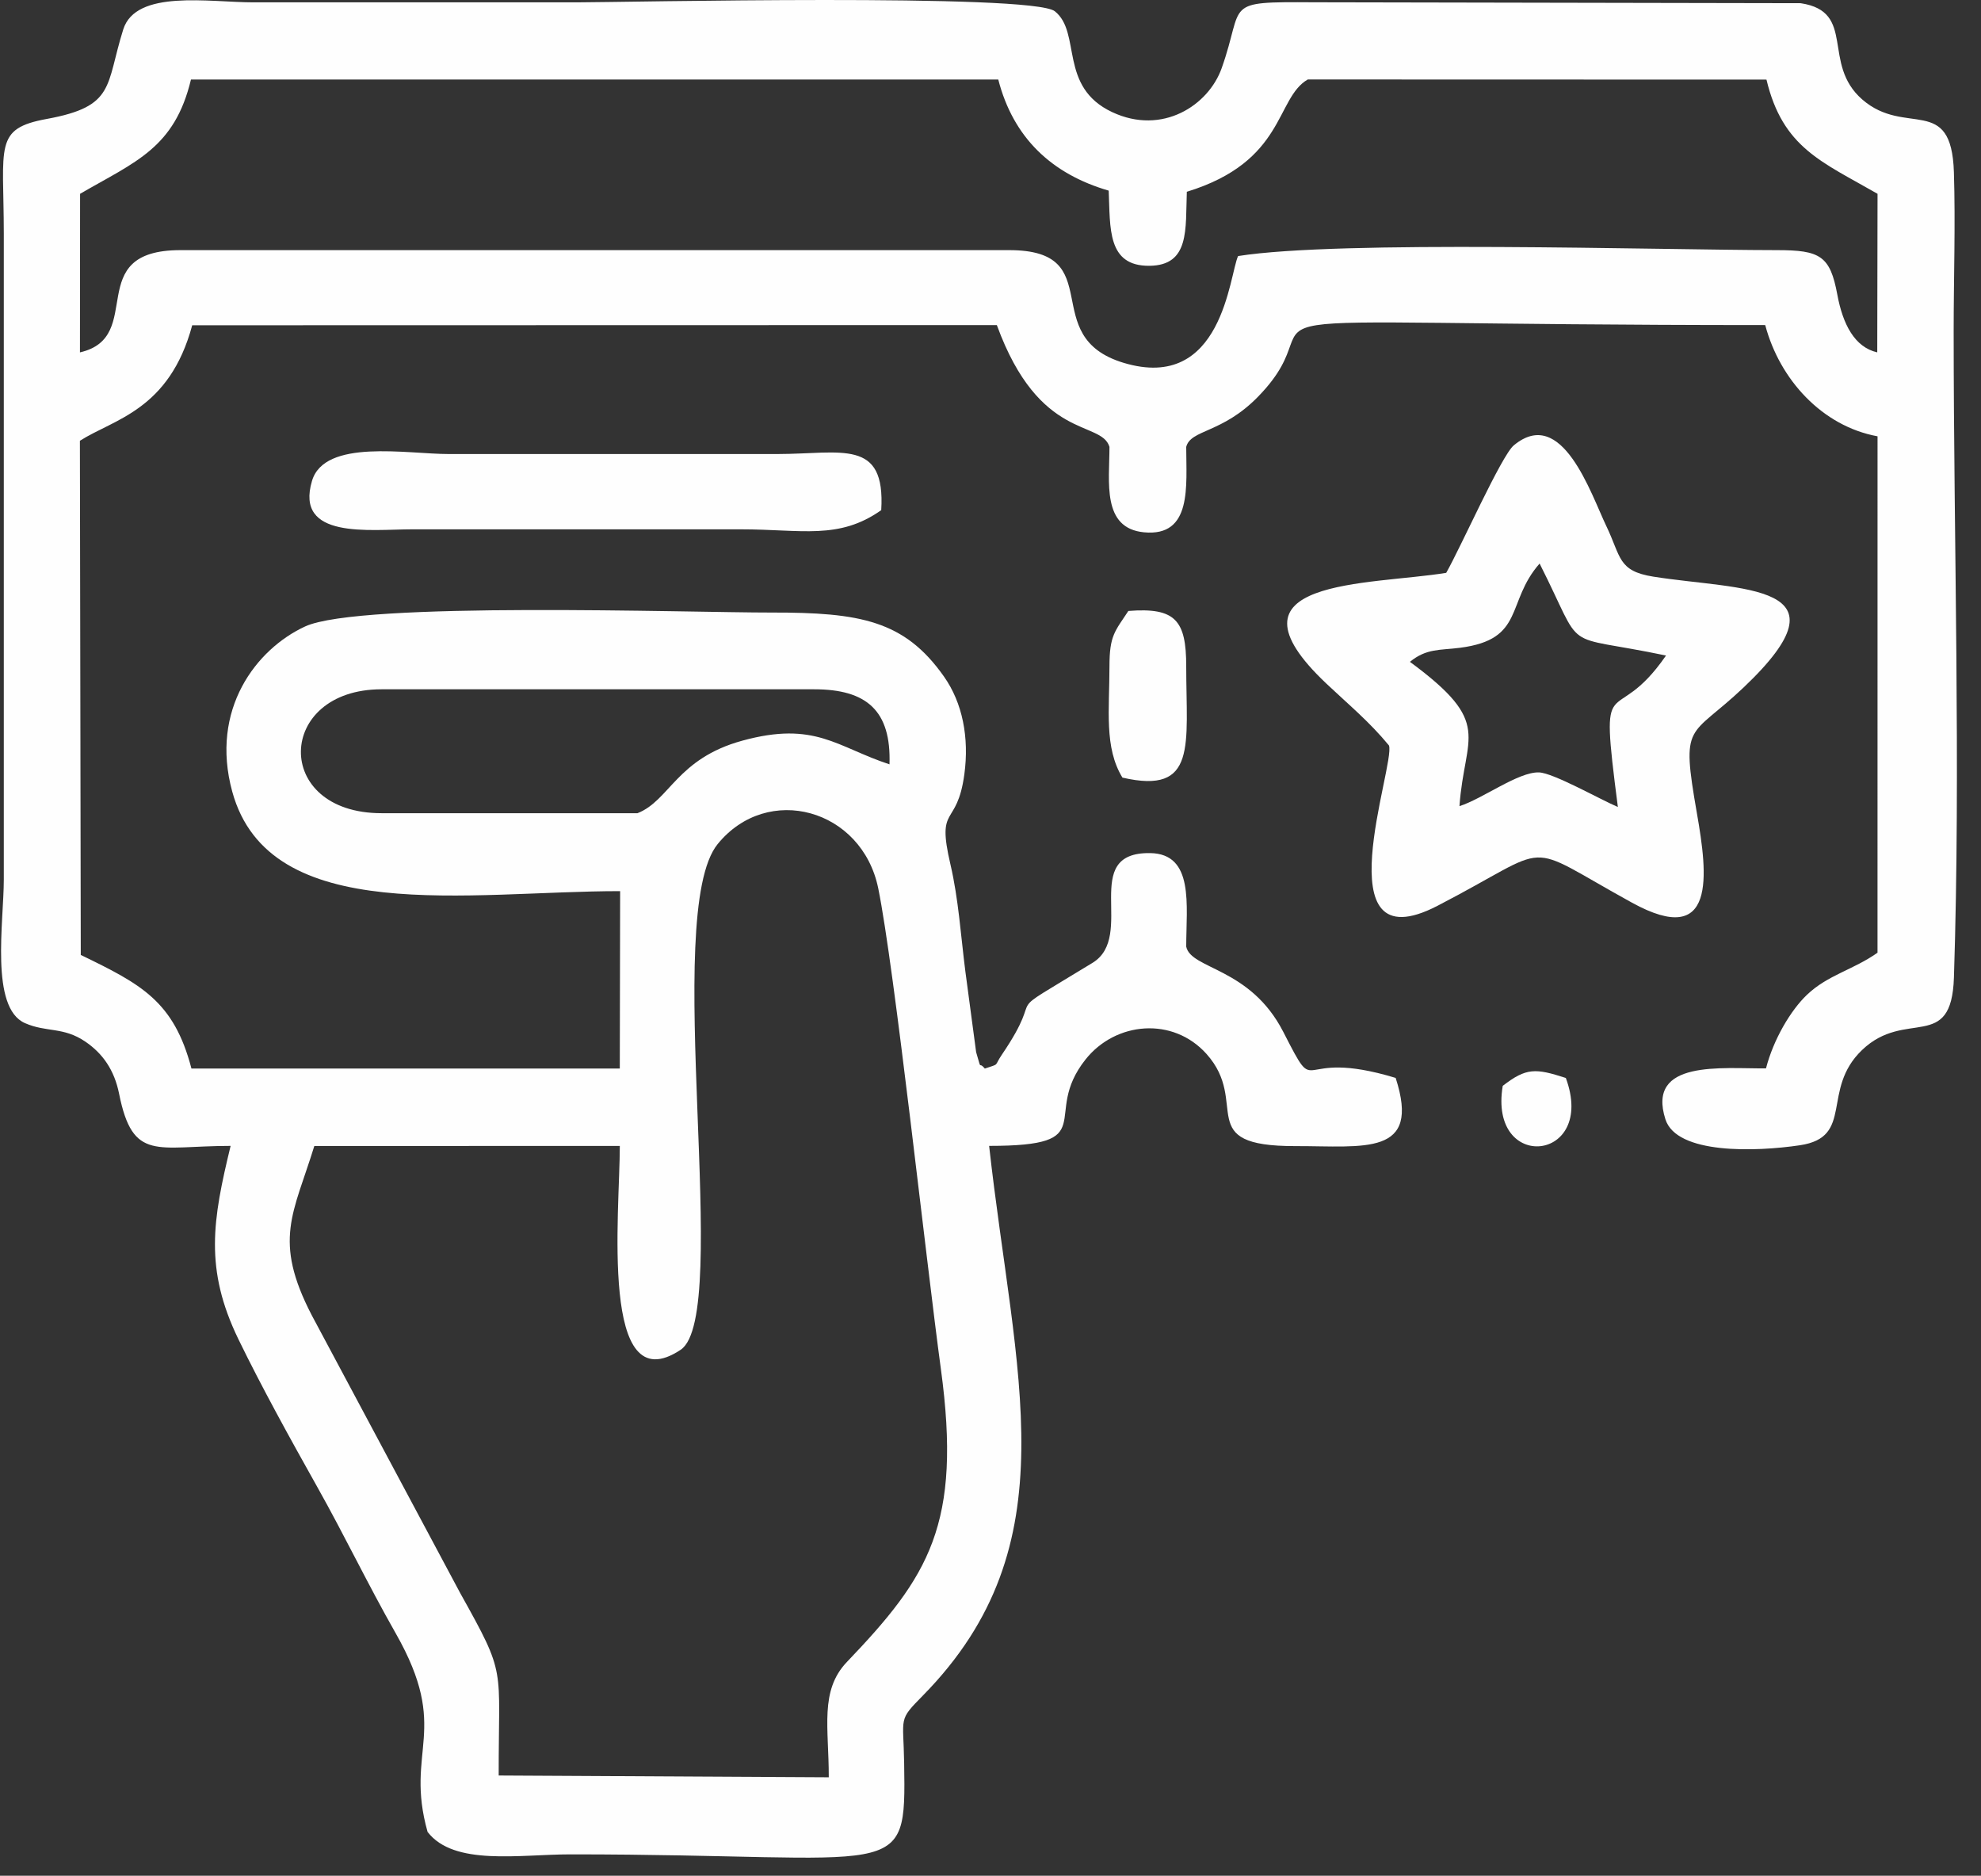 <?xml version="1.0" encoding="UTF-8"?> <svg xmlns="http://www.w3.org/2000/svg" width="75" height="71" viewBox="0 0 75 71" fill="none"><rect x="0" y="0" width="75" height="71" fill="#333333" stroke="none"/><path fill-rule="evenodd" clip-rule="evenodd" d="M23.466 43.376C23.466 45.873 22.686 53.146 25.77 51.091C27.738 49.78 25.023 34.586 27.171 31.949C29.063 29.626 32.634 30.616 33.25 33.625C33.861 36.613 35.068 47.758 35.621 51.815C36.424 57.709 35.164 59.669 32.064 62.908C31.023 63.997 31.382 65.406 31.377 67.274L18.88 67.206C18.873 62.995 19.197 63.479 17.426 60.306L11.8 49.779C10.325 46.928 11.108 45.947 11.9 43.378L23.466 43.376ZM14.446 30.781C10.306 30.781 10.442 26.091 14.446 26.091H30.825C32.809 26.091 33.744 26.896 33.676 28.932C31.675 28.275 30.857 27.279 28.102 28.036C25.618 28.718 25.352 30.305 24.135 30.781H14.446ZM3.032 7.336C5.129 6.118 6.607 5.611 7.23 3.009L37.794 3.01C38.36 5.21 39.812 6.587 41.975 7.216C42.037 8.628 41.908 10.074 43.514 10.061C45.052 10.048 44.879 8.673 44.933 7.259C48.673 6.111 48.279 3.721 49.512 3.008L66.878 3.013C67.495 5.602 68.981 6.124 71.083 7.336L71.072 13.338C70.215 13.142 69.768 12.274 69.56 11.15C69.288 9.681 68.908 9.468 67.275 9.468C62.614 9.462 50.713 9.084 46.874 9.692C46.541 10.397 46.291 14.864 42.54 13.734C39.225 12.734 42.019 9.468 38.208 9.468H6.833C3.085 9.468 5.555 12.762 3.027 13.338L3.032 7.336ZM8.731 43.374C8.051 46.179 7.731 48.026 9.03 50.7C9.907 52.504 10.975 54.436 12.003 56.268C13.079 58.184 13.91 59.94 14.983 61.826C17.084 65.519 15.307 66.218 16.188 69.341C17.187 70.641 19.666 70.191 21.597 70.191C34.222 70.191 34.304 71.328 34.231 66.742C34.202 64.946 33.993 65.144 34.946 64.174C40.566 58.456 38.413 52.052 37.448 43.374C41.783 43.374 39.388 42.257 41.097 40.104C42.235 38.67 44.407 38.474 45.679 39.895C47.344 41.755 45.144 43.389 49.039 43.382C51.662 43.377 53.806 43.781 52.839 40.801C48.904 39.608 49.976 41.776 48.586 39.061C47.33 36.607 45.092 36.7 44.91 35.832C44.91 34.266 45.222 32.315 43.542 32.291C40.848 32.255 43.025 35.431 41.362 36.446C37.582 38.753 39.757 37.232 37.928 39.925C37.621 40.377 37.872 40.251 37.285 40.447C37.017 40.128 37.19 40.624 36.956 39.826L36.547 36.76C36.377 35.427 36.289 34.026 35.983 32.718C35.442 30.406 36.23 31.371 36.51 29.309C36.699 27.913 36.438 26.603 35.74 25.611C34.245 23.484 32.56 23.181 29.211 23.186C26.101 23.191 13.635 22.753 11.553 23.712C9.705 24.563 7.942 26.851 8.792 29.961C10.198 35.107 17.77 33.731 23.478 33.731L23.465 40.446L7.248 40.446C6.581 37.888 5.338 37.252 3.058 36.146L3.025 16.684C4.308 15.864 6.409 15.534 7.277 12.312L37.74 12.305C39.353 16.726 41.691 15.887 42.004 16.915C42.004 18.237 41.706 19.996 43.313 20.149C45.145 20.324 44.91 18.39 44.91 16.915C45.08 16.254 46.266 16.408 47.621 15.024C51.162 11.408 43.616 12.304 66.831 12.305C67.378 14.372 68.992 16.133 71.083 16.515L71.082 36.062C70.153 36.717 69.202 36.9 68.408 37.658C67.799 38.239 67.146 39.332 66.86 40.44C65.197 40.456 62.327 40.099 63.052 42.367C63.478 43.701 66.473 43.599 68.144 43.35C70.223 43.04 68.926 41.251 70.496 39.746C72.15 38.161 73.882 39.856 73.975 37.003C74.235 29.04 73.965 20.554 73.965 12.531C73.965 10.564 74.036 8.468 73.974 6.518C73.881 3.545 72.145 5.192 70.505 3.766C68.943 2.407 70.3 0.441 68.171 0.121L49.74 0.086C46.236 0.065 47.137 0.089 46.252 2.581C45.752 3.989 44.005 5.133 42.109 4.245C40.063 3.286 40.955 1.237 39.935 0.426C39.071 -0.26 23.564 0.089 21.828 0.089C17.752 0.089 13.677 0.089 9.602 0.089C7.92 0.089 5.145 -0.412 4.665 1.117C3.993 3.257 4.373 4.026 1.771 4.502C-0.24 4.87 0.142 5.511 0.144 8.84V33.294C0.144 34.891 -0.385 38.143 0.945 38.727C1.764 39.087 2.393 38.857 3.233 39.429C3.891 39.878 4.329 40.503 4.509 41.401C5.028 43.992 5.933 43.374 8.731 43.374Z" fill="#FEFEFE"></path><path fill-rule="evenodd" clip-rule="evenodd" d="M53.379 25.052C54.006 24.539 54.506 24.618 55.273 24.52C57.753 24.203 56.998 22.799 58.289 21.331C60.06 24.832 58.965 23.954 63.075 24.813C61.056 27.739 60.533 24.995 61.252 30.546C60.585 30.265 58.81 29.254 58.264 29.237C57.481 29.213 56.137 30.233 55.255 30.514C55.444 27.808 56.563 27.395 53.379 25.052ZM54.753 21.683C51.843 22.16 45.975 21.878 50.228 25.887C51.085 26.695 51.843 27.316 52.587 28.219C52.836 28.953 50.023 36.562 54.42 34.288C58.975 31.932 57.49 31.806 61.788 34.169C64.998 35.934 64.649 33.099 64.246 30.793C63.629 27.264 63.949 27.977 66.006 26.028C70.217 22.038 65.929 22.356 62.594 21.827C61.244 21.613 61.376 21.077 60.815 19.913C60.225 18.684 59.137 15.342 57.312 16.857C56.843 17.246 55.309 20.707 54.753 21.683Z" fill="#FEFEFE"></path><path fill-rule="evenodd" clip-rule="evenodd" d="M33.363 19.31C33.53 16.581 31.865 17.183 29.441 17.186H16.984C15.421 17.186 12.29 16.596 11.812 18.203C11.153 20.423 13.978 20.039 15.599 20.036H28.057C30.35 20.036 31.755 20.446 33.363 19.31Z" fill="#FEFEFE"></path><path fill-rule="evenodd" clip-rule="evenodd" d="M42.004 25.22C42.004 26.872 41.799 28.296 42.495 29.434C45.339 30.09 44.91 28.202 44.91 25.22C44.91 23.483 44.505 22.985 42.719 23.126C42.21 23.899 42.004 24.054 42.004 25.22Z" fill="#FEFEFE"></path><path fill-rule="evenodd" clip-rule="evenodd" d="M56.893 41.102C56.343 44.398 60.456 43.992 59.282 40.803C58.137 40.433 57.788 40.408 56.893 41.102Z" fill="#FEFEFE"></path></svg> 